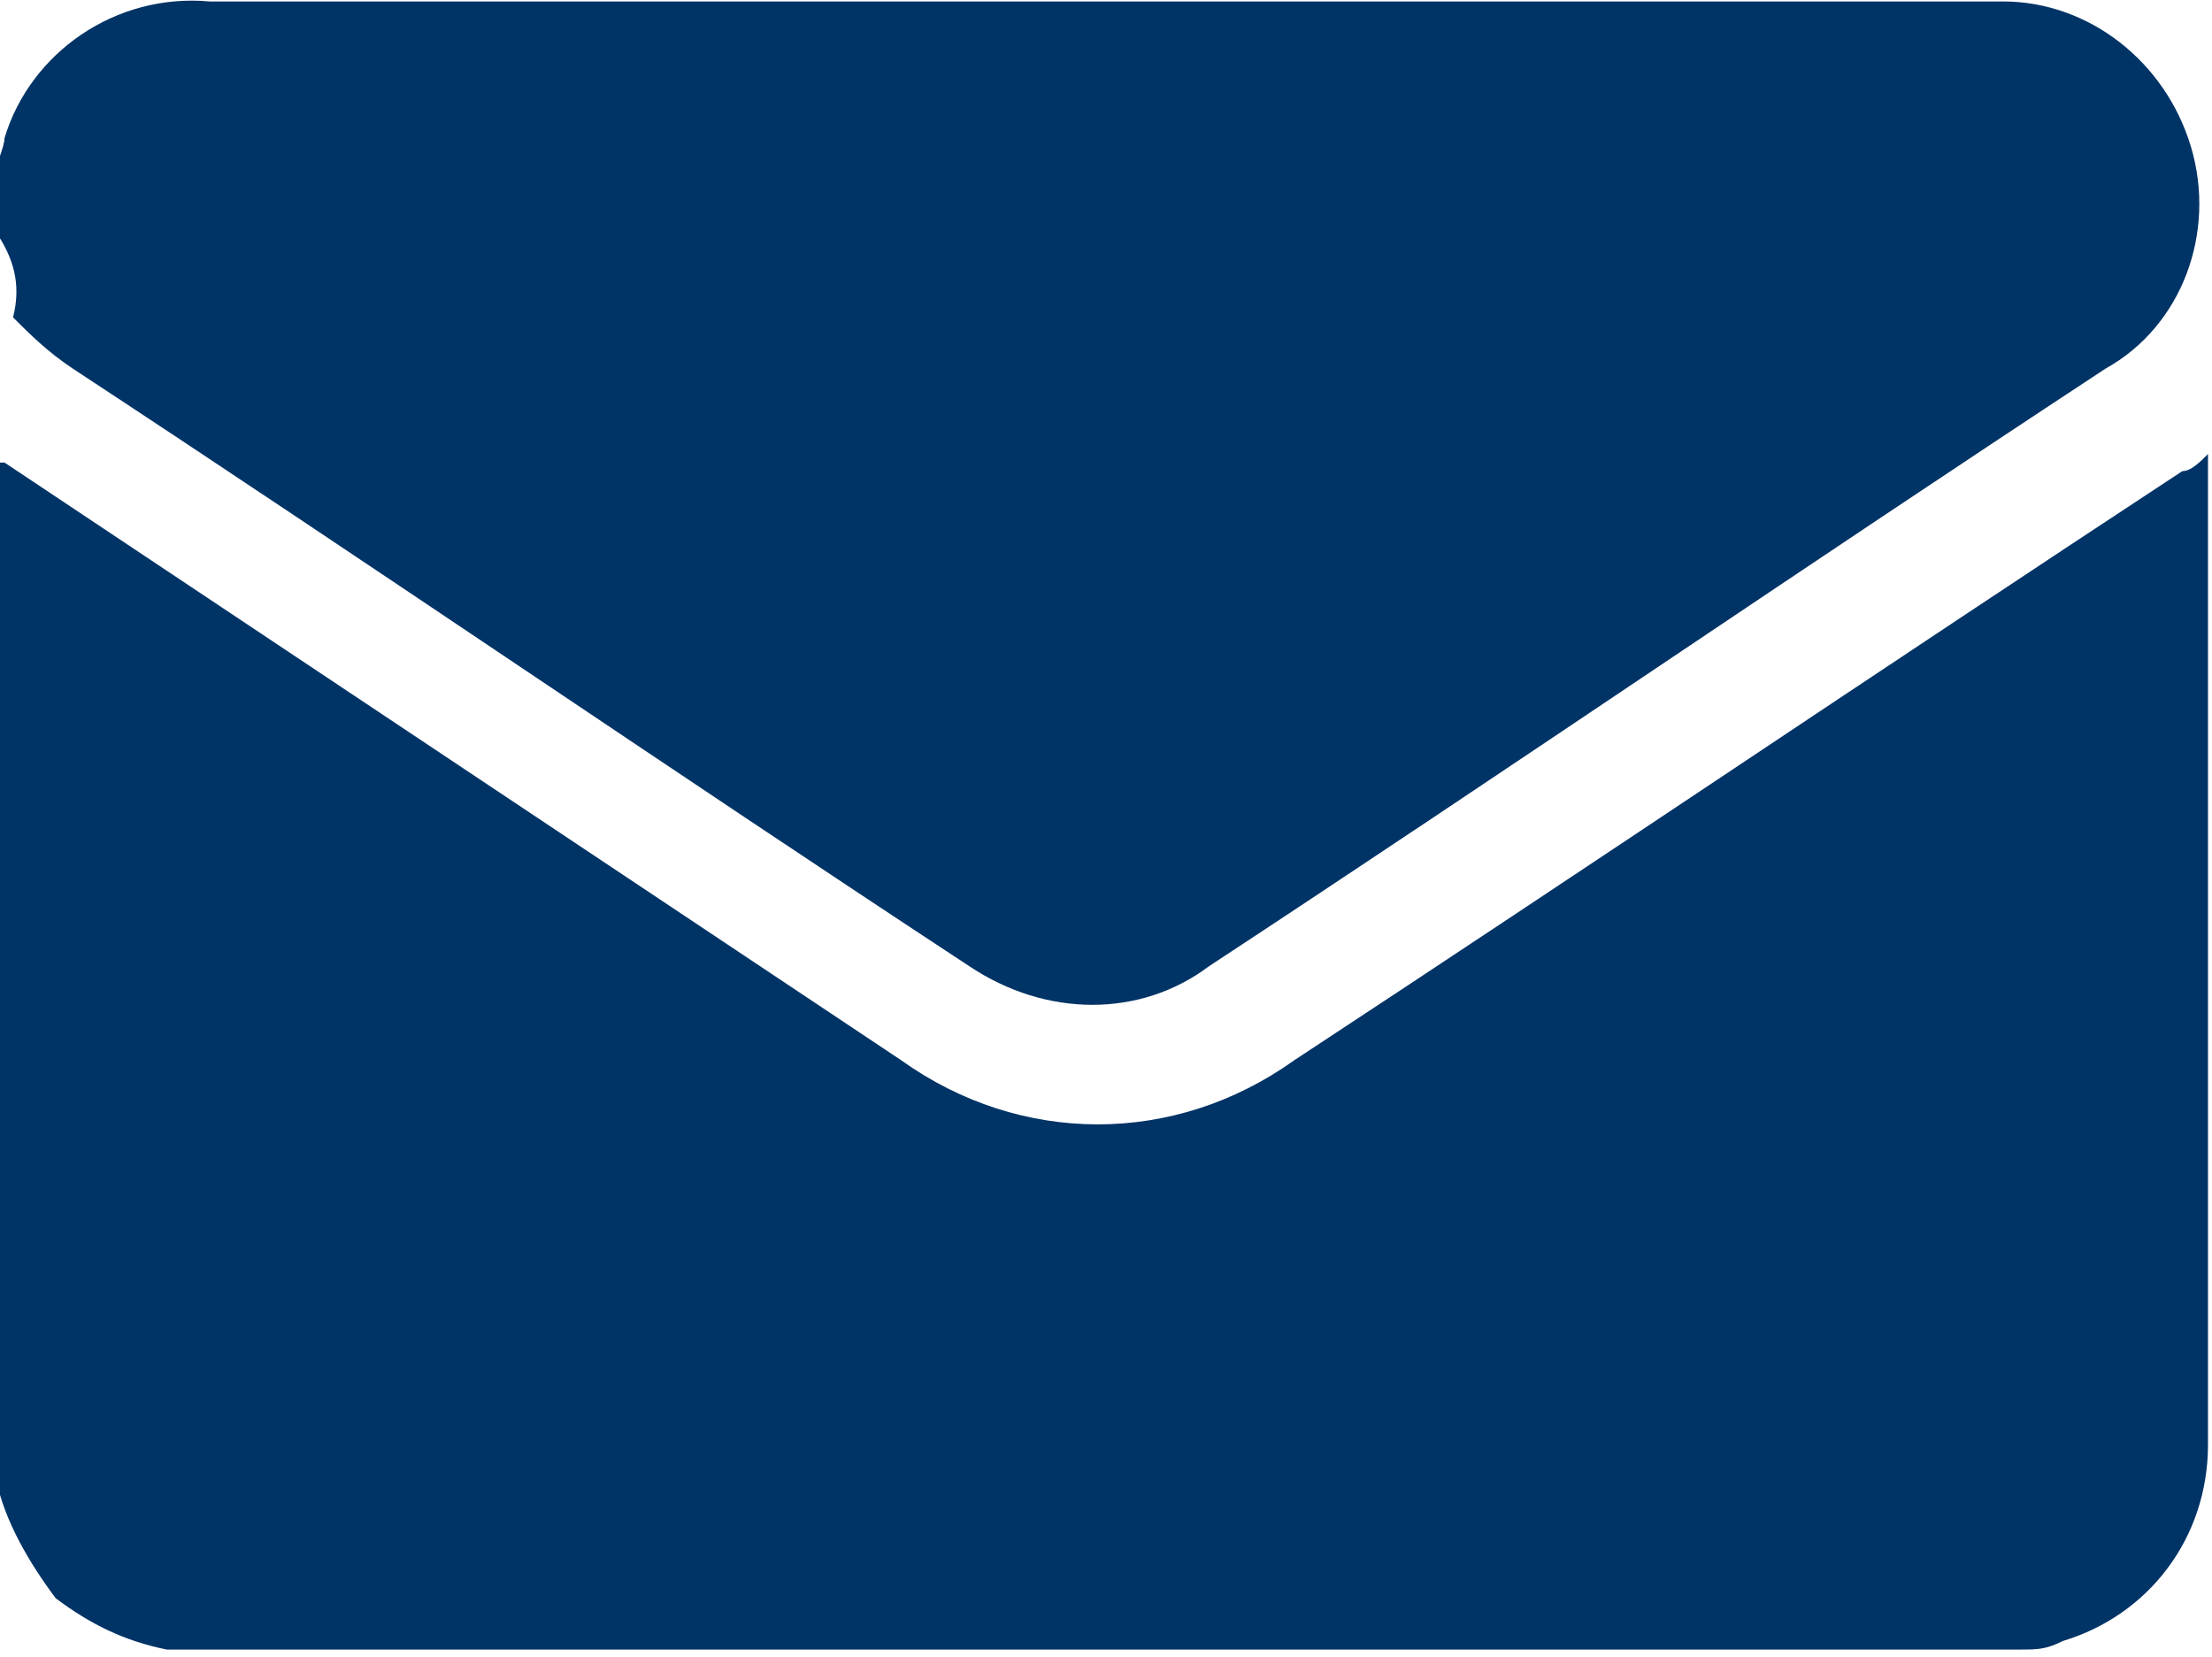 <?xml version="1.0" encoding="utf-8"?>
<!-- Generator: Adobe Illustrator 26.0.3, SVG Export Plug-In . SVG Version: 6.00 Build 0)  -->
<svg version="1.1" id="Layer_1" xmlns="http://www.w3.org/2000/svg" xmlns:xlink="http://www.w3.org/1999/xlink" x="0px" y="0px"
	 viewBox="0 0 25.9 19.4" style="enable-background:new 0 0 25.9 19.4;" xml:space="preserve">
<style type="text/css">
	.st0{fill:#003366;}
</style>
<g id="Group_68" transform="translate(646.853 -42.983)">
	<path id="Path_117" class="st0" d="M-646.9,60.3V48.4c0,0,0.1,0,0.1,0l10.5,7c1.4,1,3.2,1,4.6,0c3.5-2.3,6.9-4.6,10.4-6.9
		c0.1,0,0.2-0.1,0.3-0.2v3.3c0,2.8,0,5.5,0,8.3c0,1.1-0.7,2-1.7,2.3c-0.2,0.1-0.3,0.1-0.5,0.1h-21.6c0,0-0.1,0-0.1,0
		c-0.5-0.1-0.9-0.3-1.3-0.6C-646.5,61.3-646.8,60.8-646.9,60.3z"/>
	<path id="Path_118" class="st0" d="M-646.9,45.7V45c0-0.1,0.1-0.3,0.1-0.4c0.3-1,1.3-1.7,2.4-1.6h20.8c0.1,0,0.1,0,0.2,0
		c1,0,1.9,0.7,2.2,1.7c0.3,1-0.1,2.1-1,2.6c-3.5,2.3-7,4.7-10.5,7c-0.8,0.6-1.9,0.6-2.8,0c-3.5-2.3-7-4.7-10.5-7
		c-0.3-0.2-0.5-0.4-0.7-0.6C-646.6,46.3-646.7,46-646.9,45.7z"/>
</g>
</svg>
